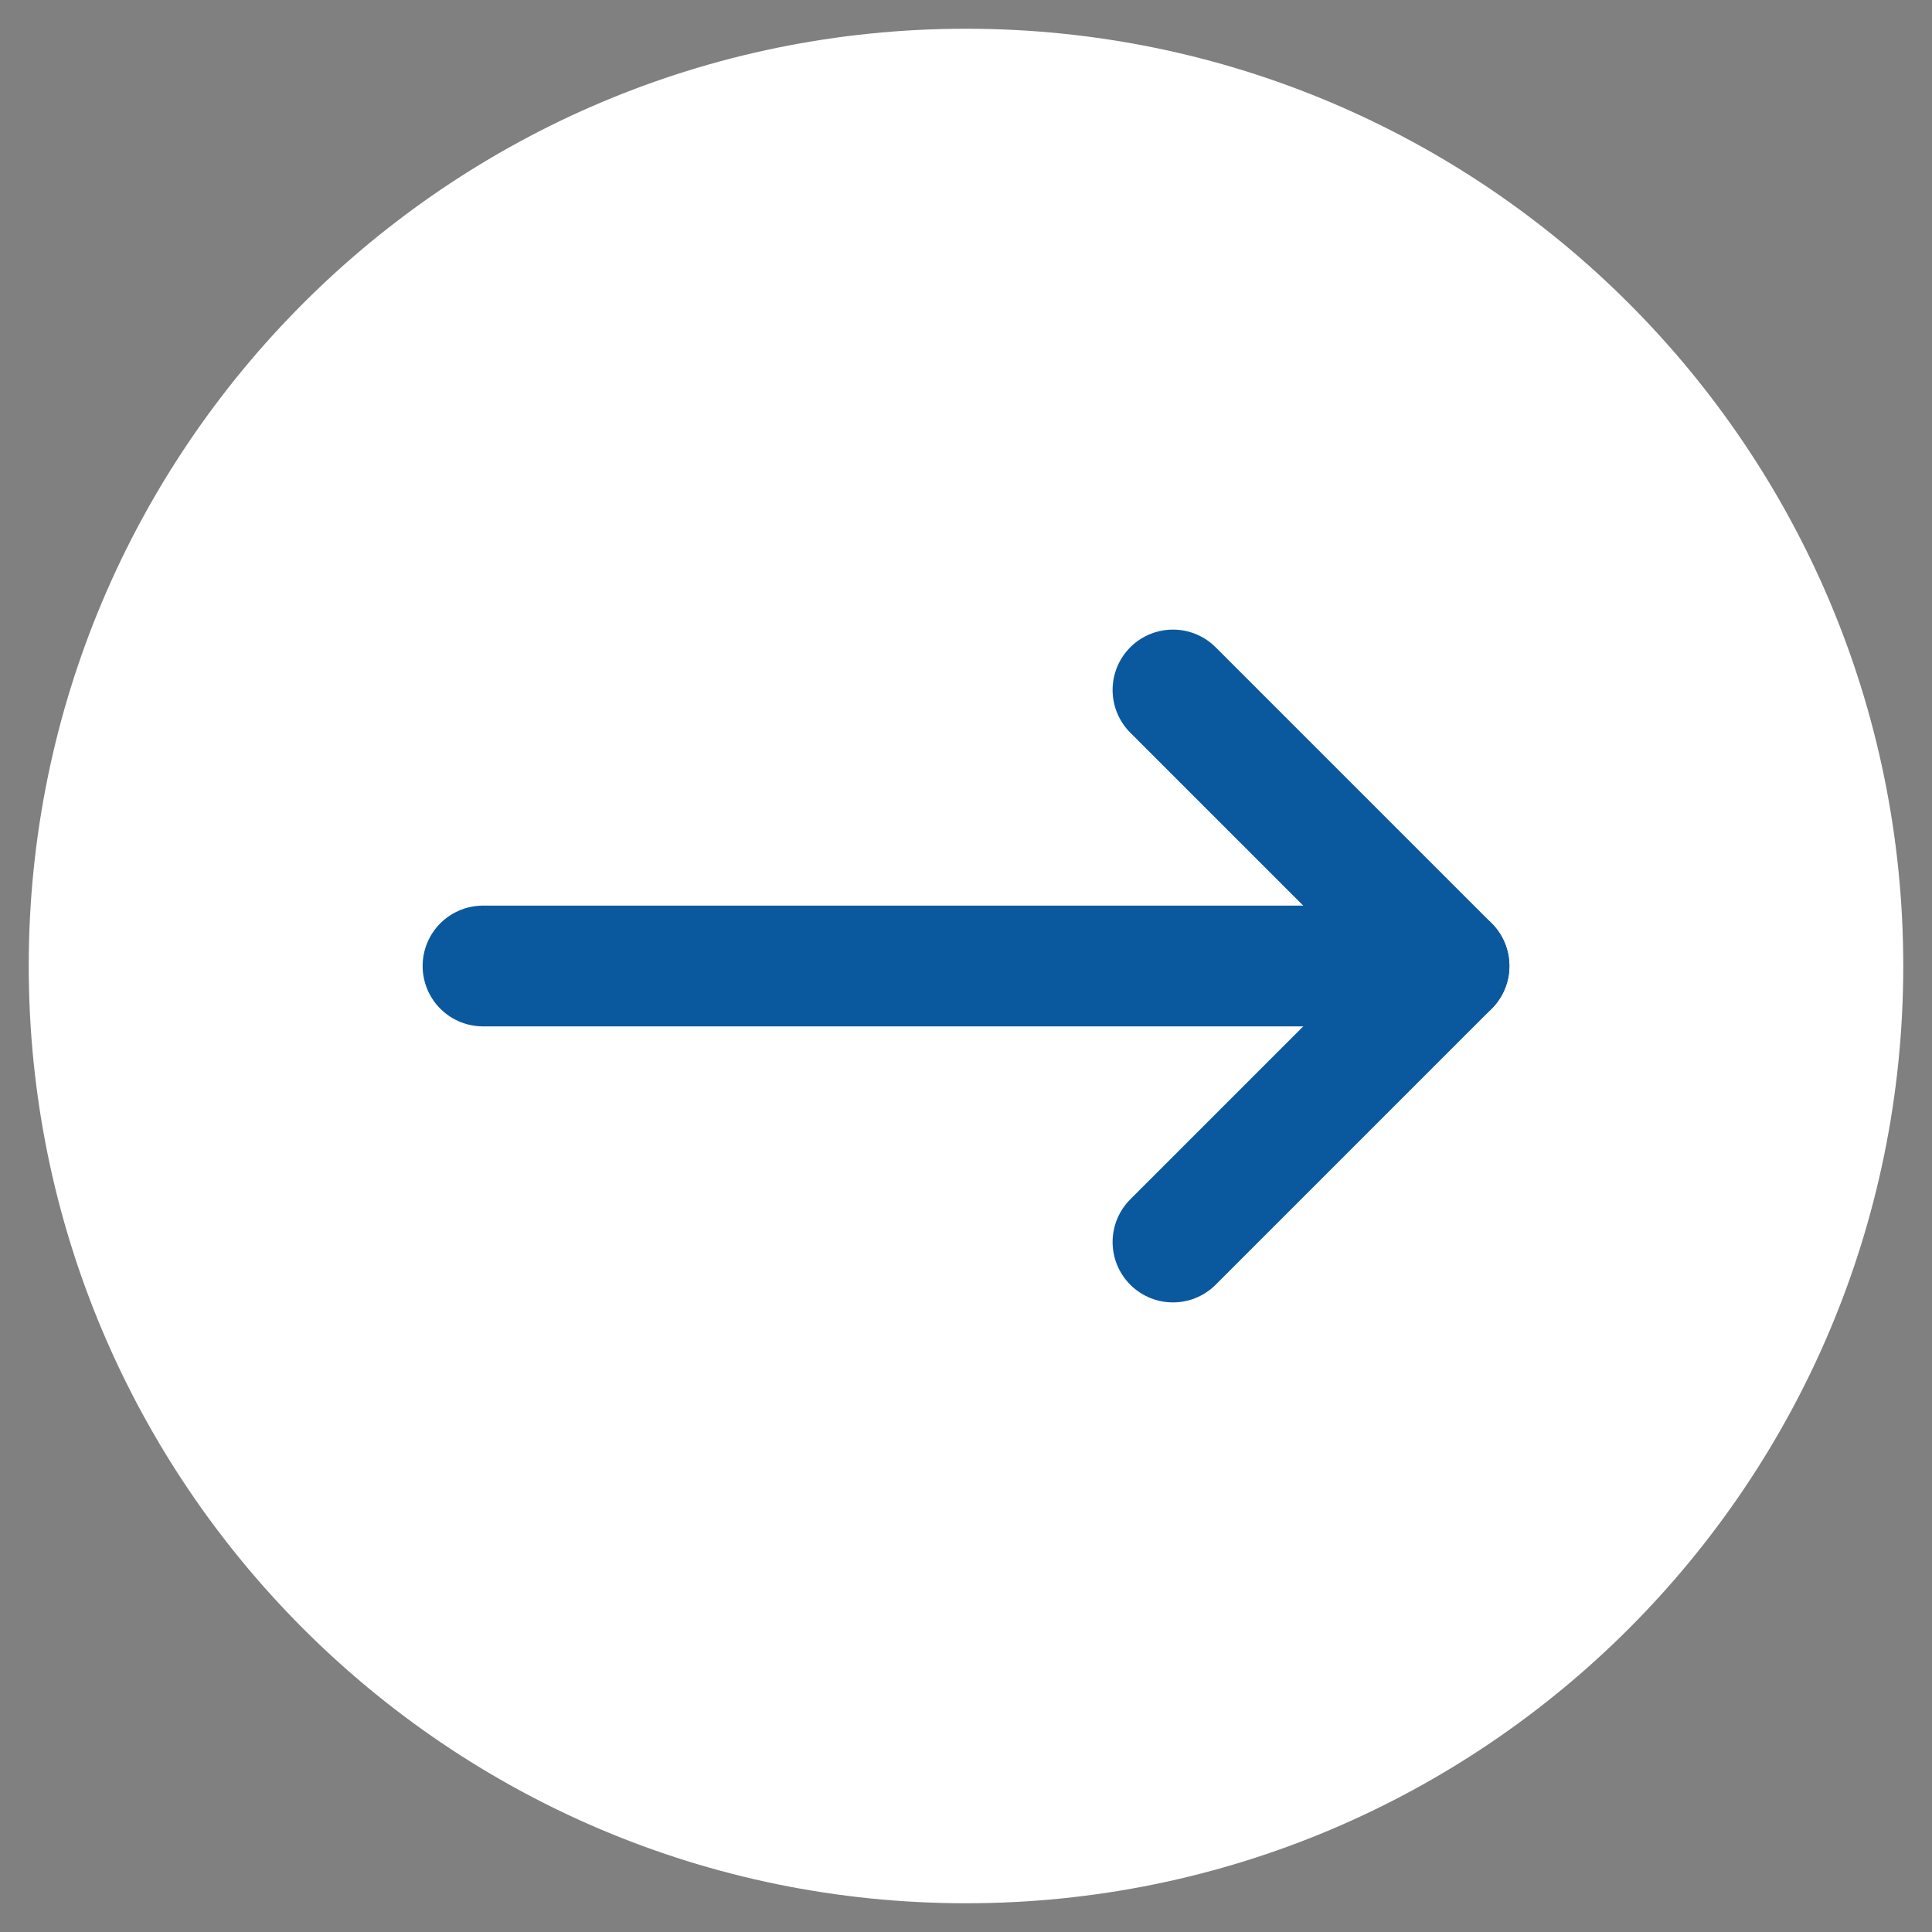 <svg width="24" height="24" viewBox="0 0 24 24" fill="none" xmlns="http://www.w3.org/2000/svg">
<rect x="0" y="0" width="24" height="24" fill="#808080" stroke="none"/>
<g clip-path="url(#clip0_222_528)">
<path d="M12 23.143C18.154 23.143 23.143 18.154 23.143 12C23.143 5.846 18.154 0.857 12 0.857C5.846 0.857 0.857 5.846 0.857 12C0.857 18.154 5.846 23.143 12 23.143Z" fill="white" stroke="white" stroke-linecap="round" stroke-linejoin="round"/>
<path d="M14.571 8.571L18 12L14.571 15.429" stroke="#0A599E" stroke-width="1.5" stroke-linecap="round" stroke-linejoin="round"/>
<path d="M18 12H6" stroke="#0A599E" stroke-width="1.5" stroke-linecap="round" stroke-linejoin="round"/>
</g>
<defs>
<clipPath id="clip0_222_528">
<rect width="24" height="24" fill="white"/>
</clipPath>
</defs>
</svg>
